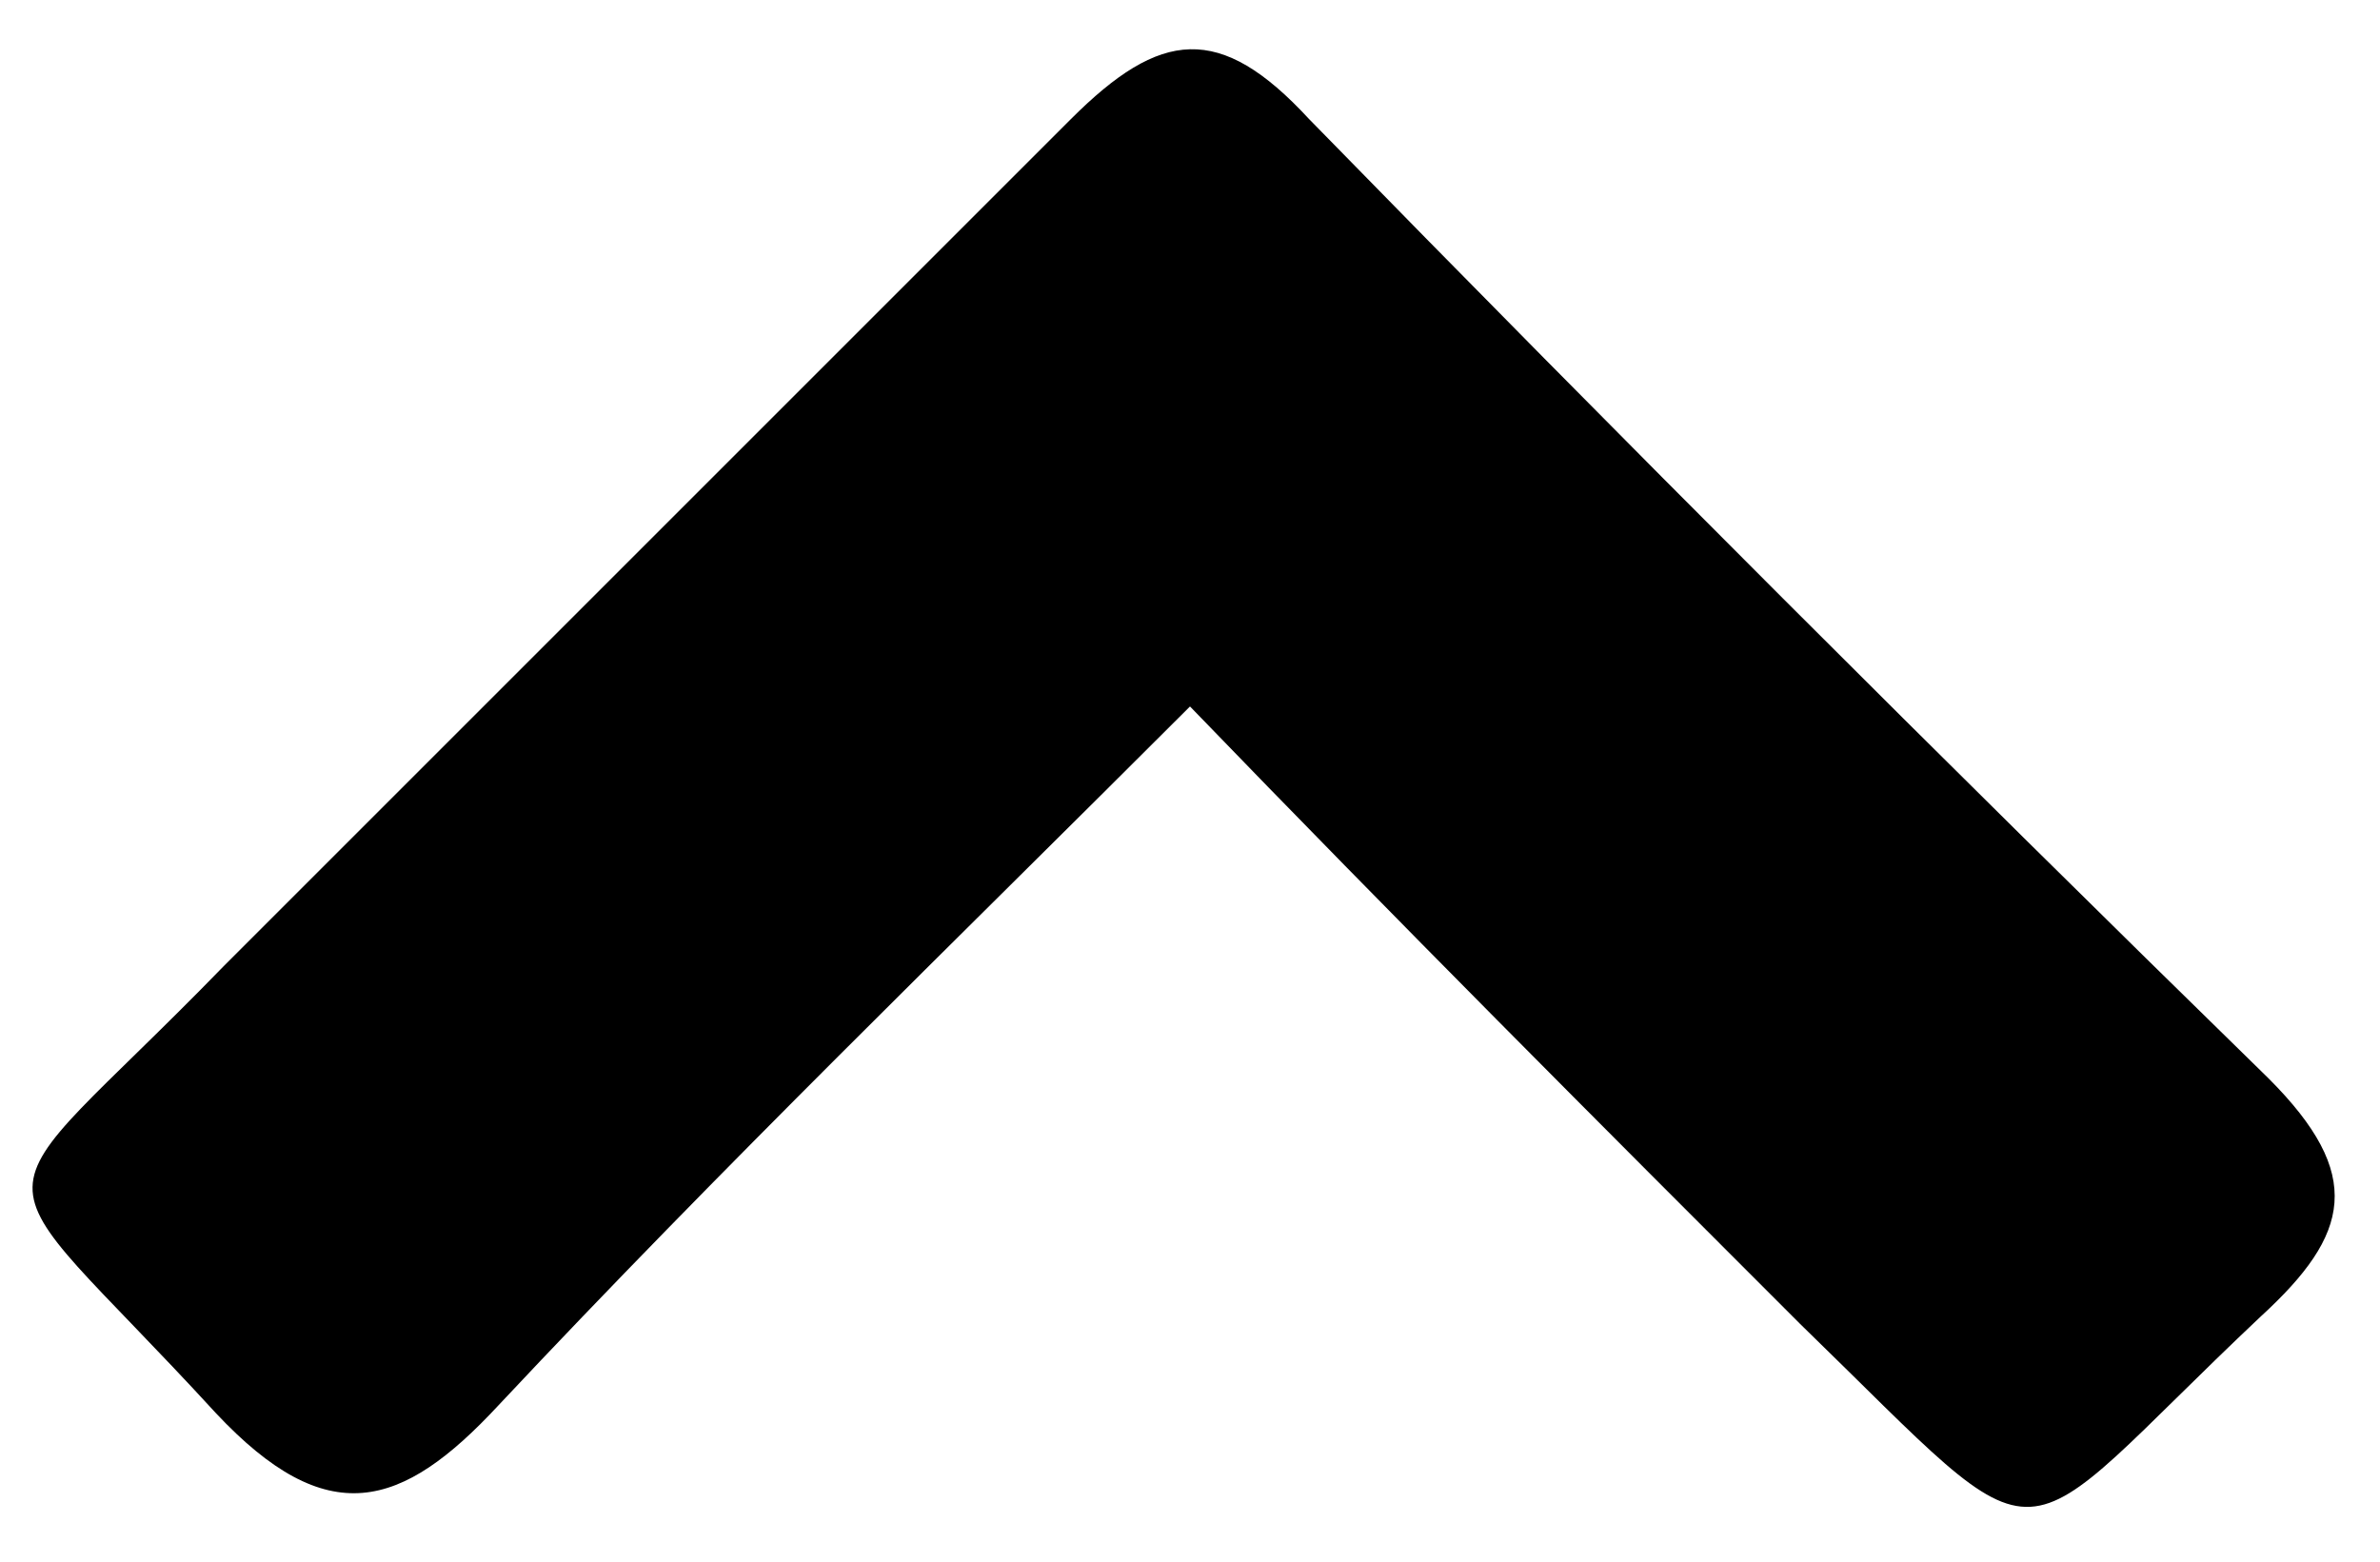 <?xml version="1.0" encoding="utf-8"?>
<!-- Generator: Adobe Illustrator 21.1.0, SVG Export Plug-In . SVG Version: 6.00 Build 0)  -->
<svg version="1.1" id="Слой_1" xmlns="http://www.w3.org/2000/svg" xmlns:xlink="http://www.w3.org/1999/xlink" x="0px" y="0px"
	 viewBox="0 0 32 21" style="enable-background:new 0 0 32 21;" xml:space="preserve">
<style type="text/css">
	.st0{display:none;fill:#FFFFFF;}
</style>
<path class="st0" d="M20.4,26.7c-6.9,0-13.9,0-20.9,0c0-10.7,0-21.4,0-32.2c6.9,0,13.9,0,20.9,0C20.4,5.2,20.4,15.9,20.4,26.7z
	 M10.8,10.6c-2.8,2.8-5.5,5.5-8.2,8.2c-3.5,3.5-3.3,2.7,0.1,6.2c1.1,1.2,1.9,1.4,3.2,0.1c4.2-4.4,8.5-8.6,12.9-12.9
	c1.3-1.2,1.2-2.1,0-3.2C14.9,5.2,11.1,1.4,7.3-2.4c-3.4-3.4-2.4-3.4-6-0.1C-0.2-1,0-0.1,1.5,1.3C4.6,4.3,7.6,7.4,10.8,10.6z"/>
<path d="M16,9.5c-3.2,3.2-6.3,6.2-9.3,9.4c-1.3,1.4-2.3,1.7-3.8,0.1c-3.3-3.6-3.3-2.5,0.1-6c3.8-3.8,7.6-7.6,11.4-11.4
	c1.2-1.2,2-1.3,3.2,0c4.2,4.3,8.5,8.6,12.9,12.9c1.3,1.3,1.1,2.1-0.1,3.2c-3.5,3.3-2.7,3.5-6.2,0.1C21.5,15.1,18.8,12.4,16,9.5z"/>
</svg>
